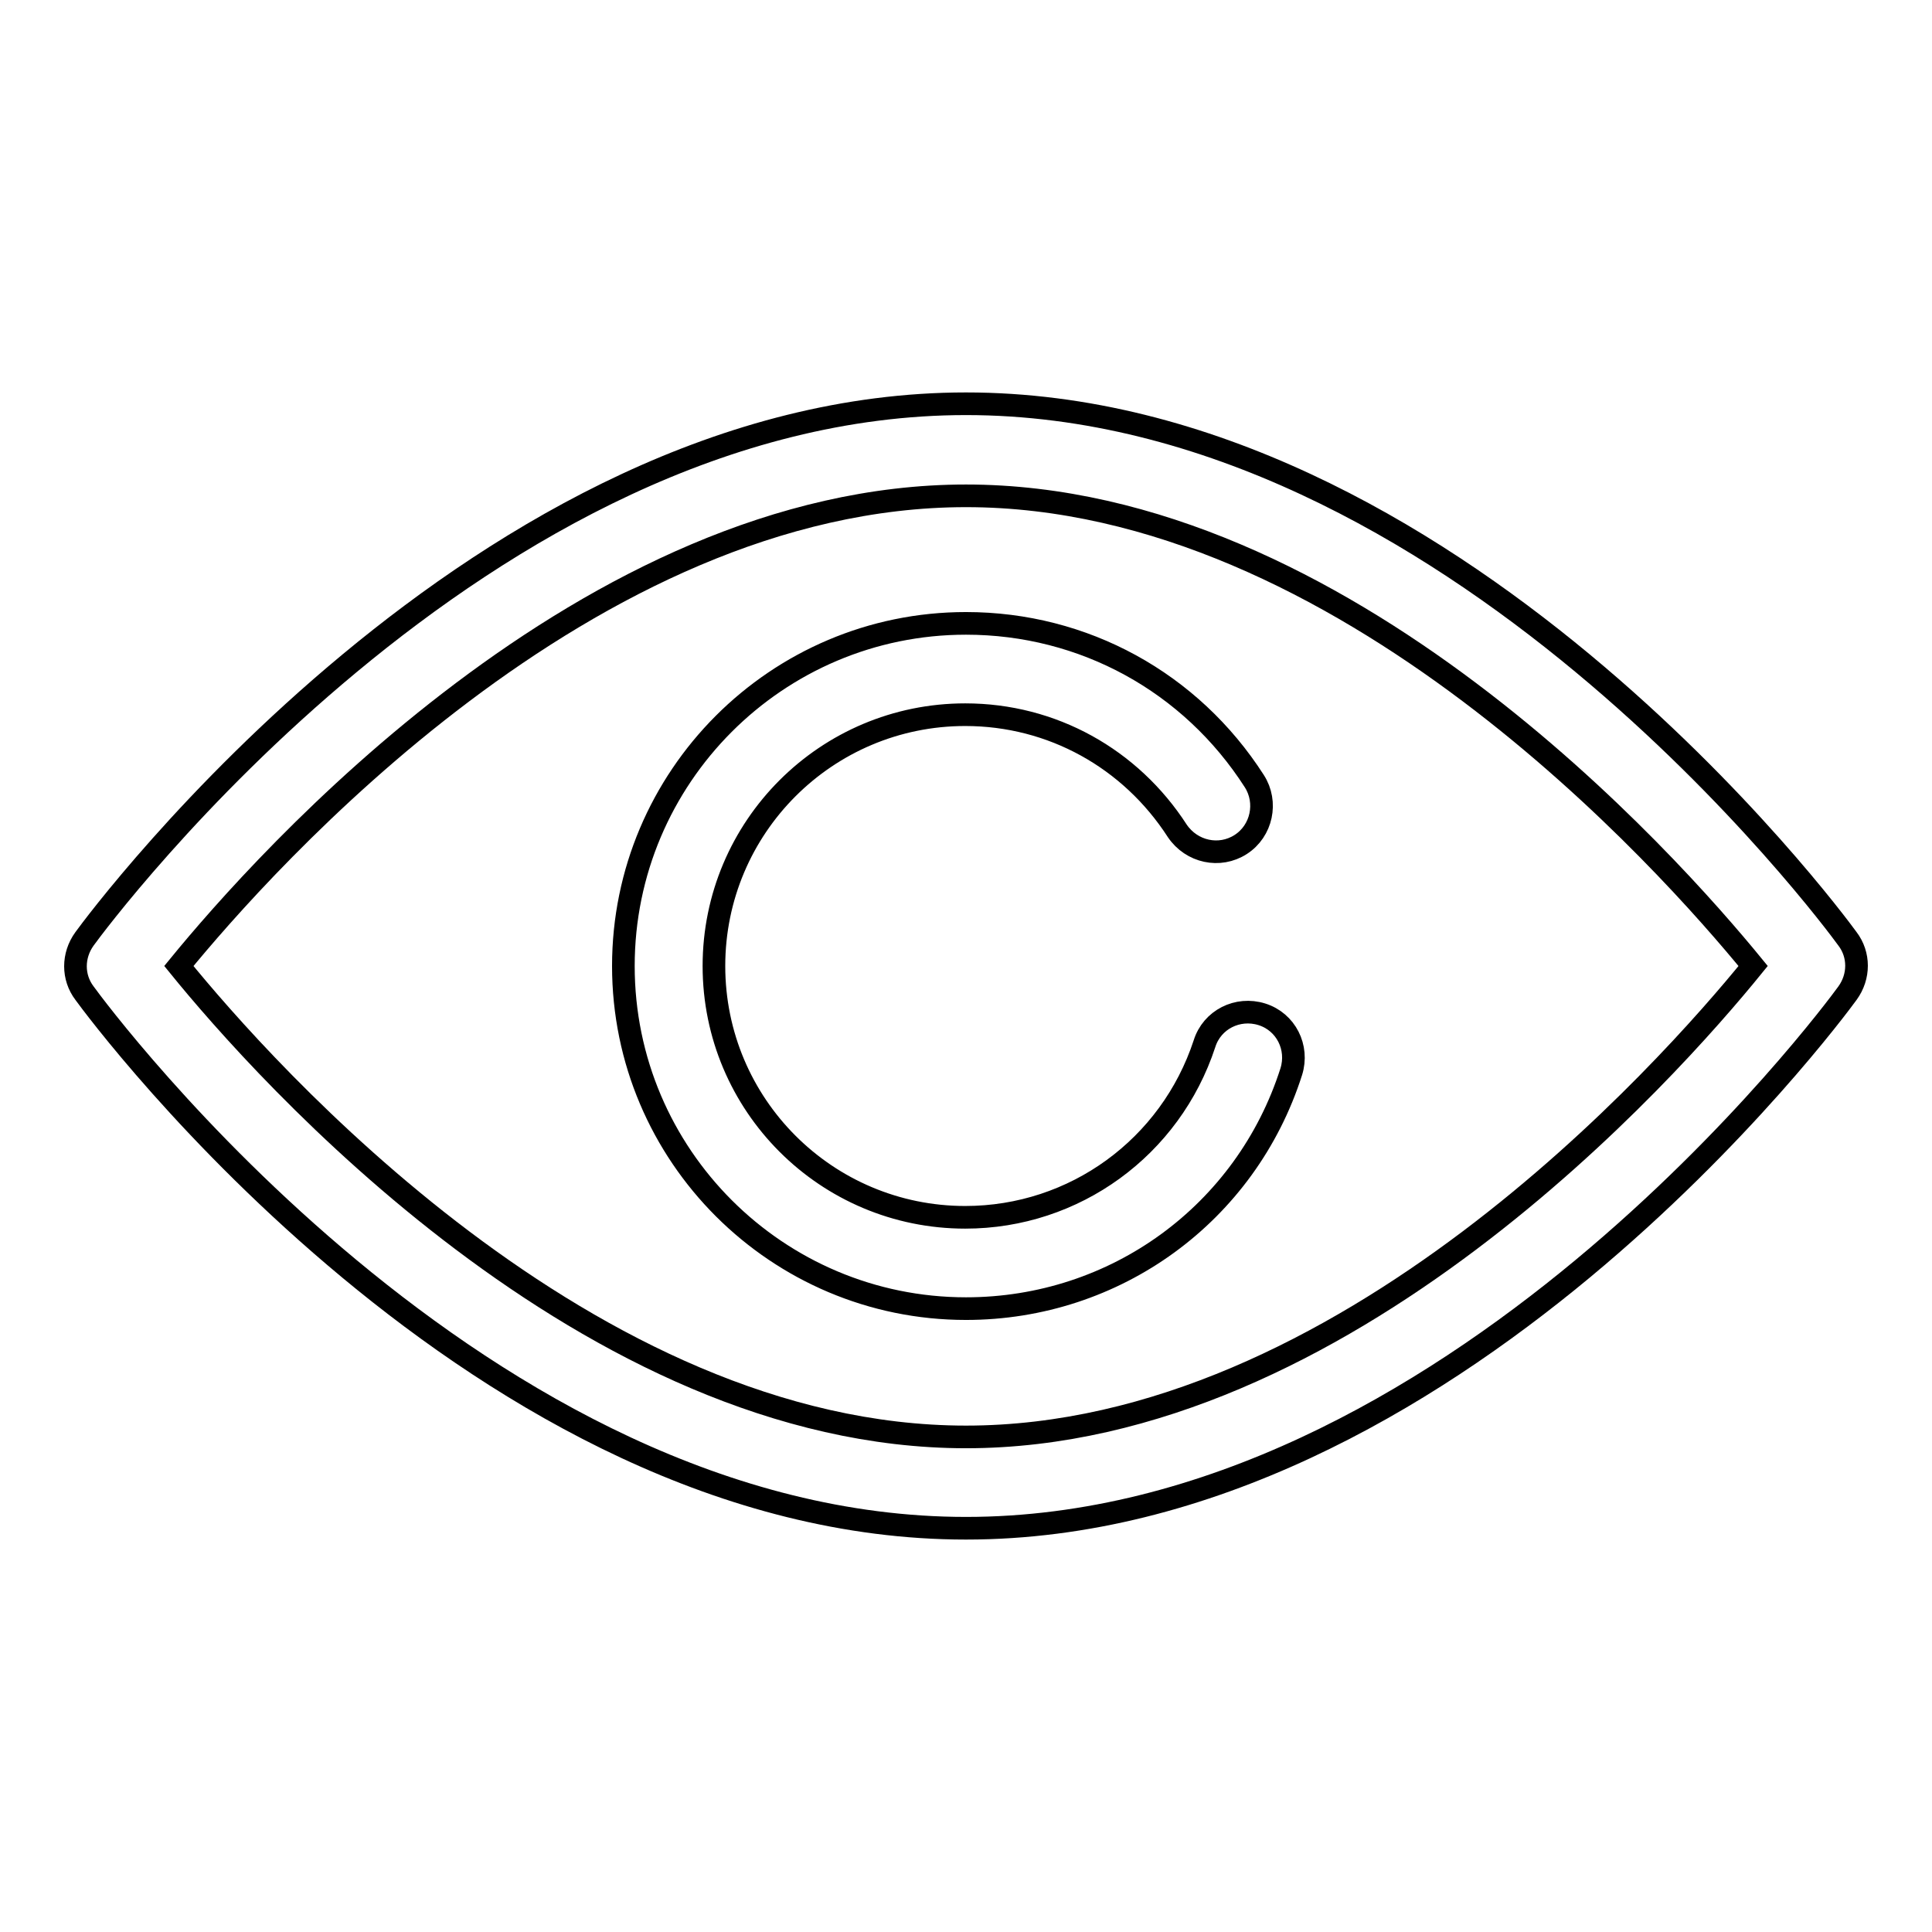 <?xml version="1.0" encoding="utf-8"?>
<!-- Svg Vector Icons : http://www.onlinewebfonts.com/icon -->
<!DOCTYPE svg PUBLIC "-//W3C//DTD SVG 1.1//EN" "http://www.w3.org/Graphics/SVG/1.1/DTD/svg11.dtd">
<svg version="1.1" xmlns="http://www.w3.org/2000/svg" xmlns:xlink="http://www.w3.org/1999/xlink" x="0px" y="0px" viewBox="0 0 256 256" enable-background="new 0 0 256 256" xml:space="preserve">
<g><g><path stroke-width="3" fill-opacity="0" stroke="#000000"  d="M128,202.5c-64.2,0-114.7-68-116.8-70.9c-1.6-2.1-1.6-5,0-7.2c2.1-2.9,52.7-70.9,116.8-70.9c64.2,0,114.7,68,116.8,70.9c1.6,2.1,1.6,5,0,7.2C242.7,134.5,192.2,202.5,128,202.5z M23.7,128C34.9,141.8,78,190.4,128,190.4s93.1-48.6,104.3-62.4C221.1,114.3,178,65.7,128,65.7C78,65.7,34.9,114.3,23.7,128z"/><path stroke-width="3" fill-opacity="0" stroke="#000000"  d="M128,173.4c-25,0-45.4-20.3-45.4-45.4c0-25,20.3-45.4,45.4-45.4c15.6,0,29.8,7.8,38.2,20.9c1.8,2.8,1,6.6-1.8,8.4c-2.8,1.8-6.5,1-8.4-1.8c-6.2-9.6-16.6-15.4-28.1-15.4c-18.4,0-33.3,14.9-33.3,33.3c0,18.4,14.9,33.3,33.3,33.3c14.5,0,27.2-9.3,31.7-23c1-3.2,4.4-4.9,7.6-3.9c3.2,1,4.9,4.4,3.9,7.6C165.1,160.8,147.8,173.4,128,173.4z"/></g></g>
</svg>